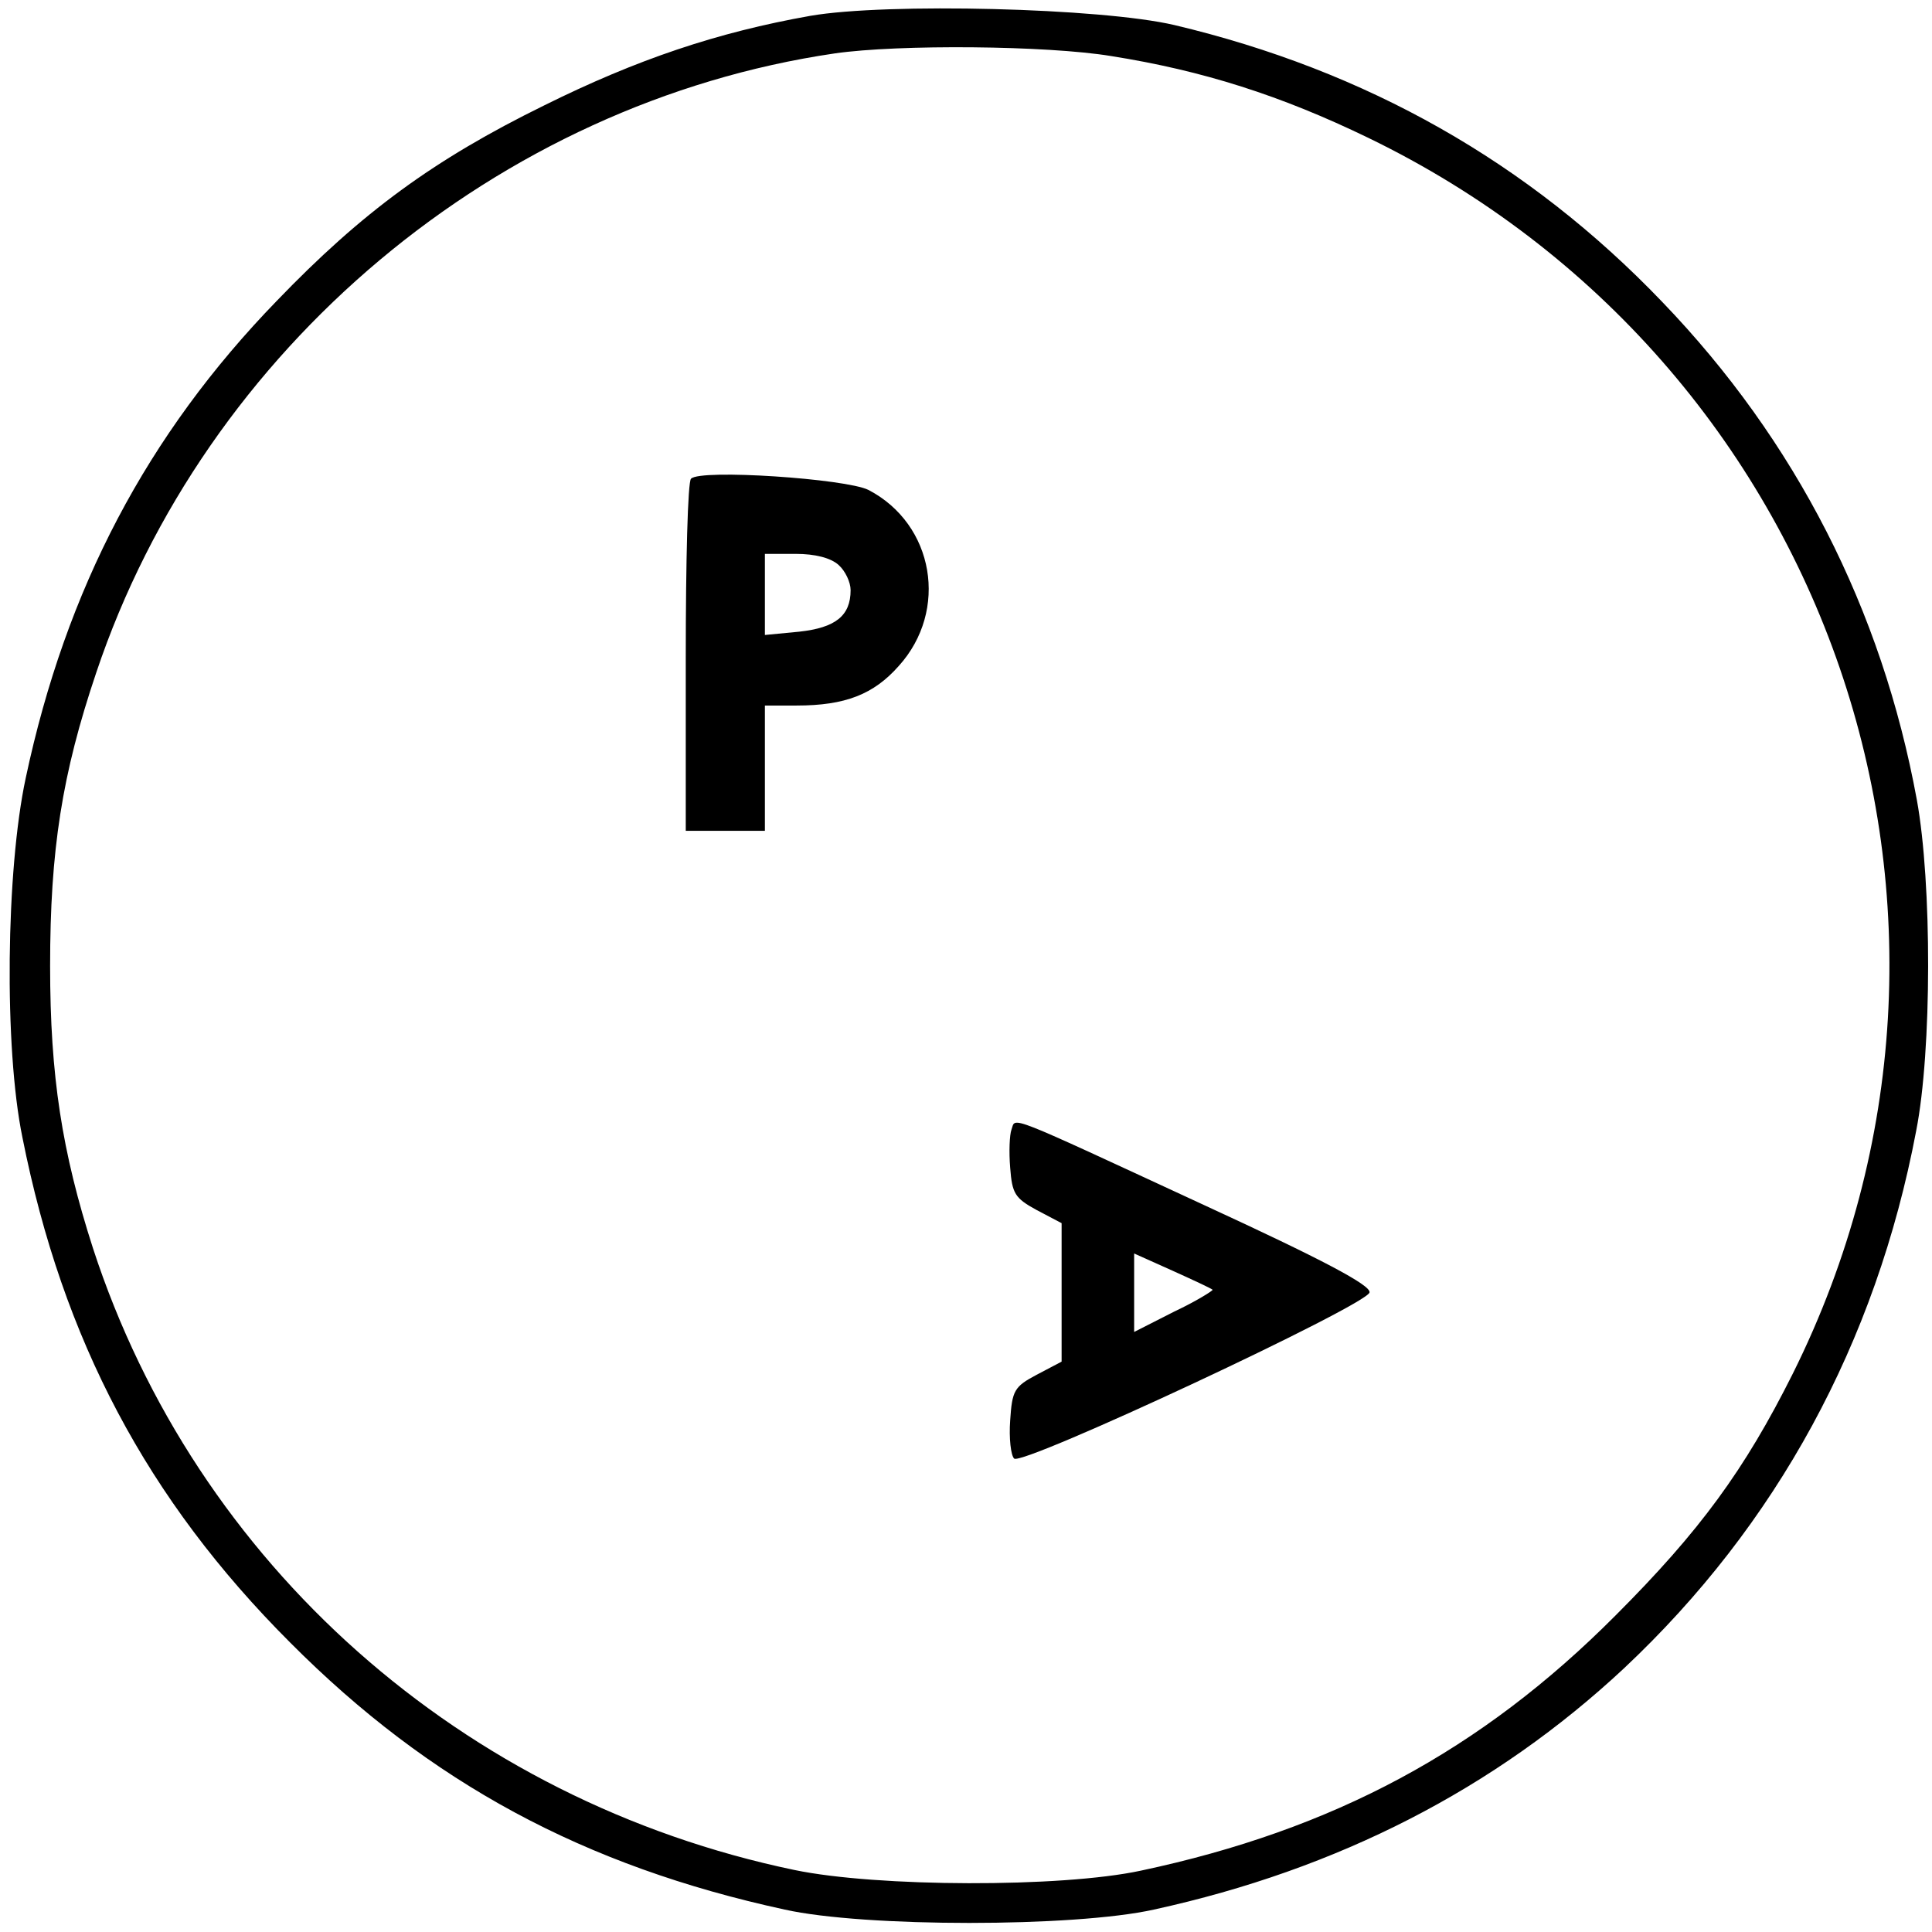 <?xml version="1.0" standalone="no"?>
<!DOCTYPE svg PUBLIC "-//W3C//DTD SVG 20010904//EN"
 "http://www.w3.org/TR/2001/REC-SVG-20010904/DTD/svg10.dtd">
<svg version="1.0" xmlns="http://www.w3.org/2000/svg"
 width="293pt" height="293pt" viewBox="0 0 293 293"
 preserveAspectRatio="xMidYMid meet">

<g transform="translate(0,293) scale(0.1,-0.1)"
fill="#000000" stroke="none">
<path d="M1229 2906 c-141 -25 -263 -66 -404 -136 -167 -82 -276 -162 -405
-296 -197 -203 -320 -437 -381 -724 -30 -140 -33 -409 -5 -545 61 -307 189
-549 406 -766 212 -213 446 -339 750 -405 121 -27 439 -27 560 0 279 61 517
183 713 366 231 217 382 493 443 815 24 122 24 376 1 502 -53 289 -184 545
-386 755 -203 212 -449 351 -740 420 -111 26 -436 34 -552 14z m456 -61 c139
-22 258 -60 390 -124 702 -340 990 -1179 644 -1874 -73 -146 -141 -239 -269
-367 -204 -205 -428 -325 -720 -387 -121 -26 -400 -25 -525 1 -504 105 -908
464 -1064 943 -47 146 -65 261 -65 428 0 176 18 291 70 445 165 492 609 864
1120 939 97 14 322 12 419 -4z"/>
<path d="M1048 2204 c-5 -4 -8 -126 -8 -271 l0 -263 60 0 60 0 0 95 0 95 48 0
c74 0 117 17 155 60 76 84 54 215 -46 267 -34 17 -255 32 -269 17z m224 -131
c10 -9 18 -26 18 -38 0 -39 -23 -57 -78 -63 l-52 -5 0 62 0 61 47 0 c29 0 53
-6 65 -17z"/>
<path d="M1534 1217 c-3 -8 -4 -34 -2 -58 3 -39 7 -46 40 -64 l38 -20 0 -105
0 -105 -38 -20 c-34 -18 -37 -24 -40 -69 -2 -27 1 -53 6 -58 12 -12 536 233
539 252 2 11 -72 50 -250 132 -307 142 -286 134 -293 115z m305 -243 c1 -1
-24 -17 -58 -33 l-61 -31 0 59 0 60 58 -26 c31 -14 59 -27 61 -29z"/>
</g>
</svg>
